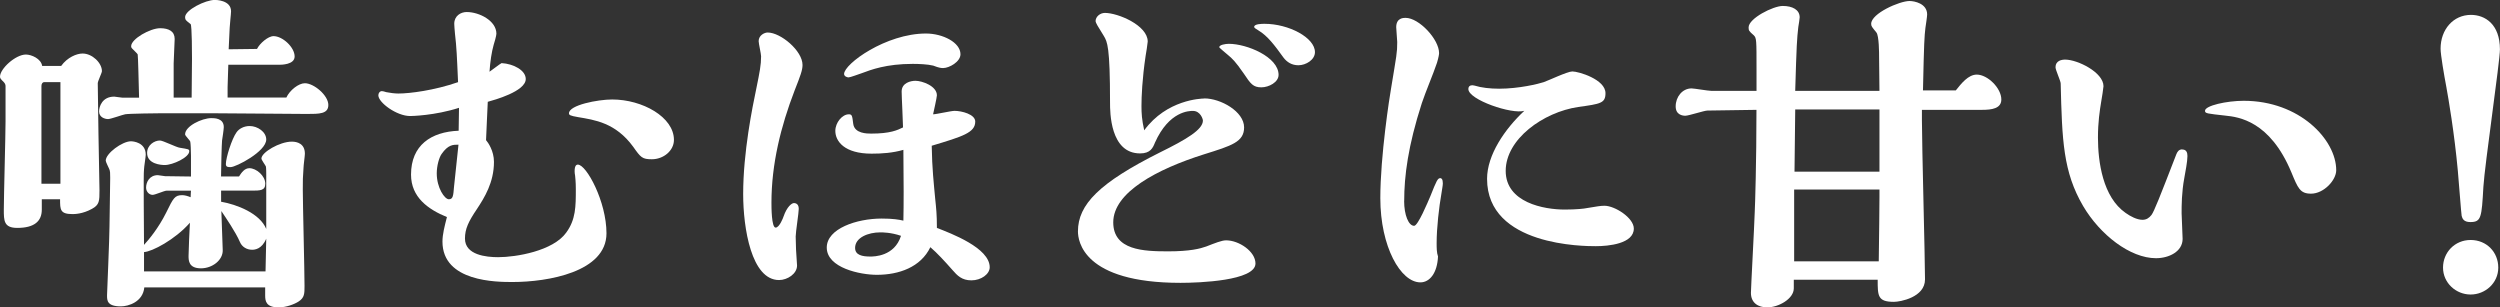 <?xml version="1.0" encoding="UTF-8"?><svg id="_レイヤー_2" xmlns="http://www.w3.org/2000/svg" width="419.92" height="51.62" viewBox="0 0 419.92 51.62"><rect x="0" y="0" width="419.92" height="51.62" fill="#333333" stroke="none"/><defs><style>.cls-1{fill:#fff;}</style></defs><g id="_レイヤー_1-2"><g><path class="cls-1" d="M10.27,11.08c1.04-1.45,2.61-2.09,3.6-2.09,1.62,0,3.25,1.57,3.25,2.96,0,.29-.7,1.68-.7,2.03,0,.17,.12,7.54,.12,8.58,0,1.33,.17,7.95,.17,9.4,0,1.8,0,2.44-1.28,3.13-1.57,.87-2.96,.87-3.25,.87-2.09,0-2.09-.75-2.09-2.49h-3.07v1.74c0,1.97-1.28,3.07-4.12,3.07-2.26,0-2.26-1.22-2.26-3.07,0-2.15,.29-12.47,.29-14.85v-5.92c0-.23-.12-.46-.29-.64-.52-.52-.64-.64-.64-.93,0-1.33,2.61-3.71,4.35-3.71,.93,0,2.55,.7,2.73,1.91h3.19Zm-.12,19.78V13.8h-2.73c-.29,0-.46,.29-.46,.64V30.86h3.19Zm37.93-14.44c.58-1.28,2.09-2.44,3.13-2.44,1.51,0,3.94,2.03,3.94,3.65,0,1.51-1.51,1.51-3.6,1.51-2.38,0-13.8-.12-16.41-.12h-7.77c-.87,0-5.68,.06-6.32,.17-.41,.06-2.44,.81-2.9,.81-.52,0-1.51-.29-1.51-1.28,0-.81,.52-2.49,2.55-2.49,.17,0,1.1,.17,1.33,.17h2.84c-.06-2.38-.17-7.02-.23-7.25-.06-.12-.17-.23-.23-.29-.81-.81-.87-.81-.87-1.1,0-1.22,3.19-3.02,4.87-3.02,1.45,0,2.44,.52,2.44,1.8,0,.58-.17,3.48-.17,4.12v5.74h3.02l.06-6.55c0-.41,0-5.63-.23-5.8-.75-.58-.93-.7-.93-1.16,0-1.22,3.42-2.9,4.99-2.9,.12,0,2.73,0,2.73,1.91,0,.41-.23,2.38-.23,2.78l-.17,3.6,4.76-.06c.46-.93,1.86-2.15,2.78-2.15,1.51,0,3.54,1.86,3.54,3.42,0,1.39-2.26,1.39-2.61,1.39h-8.53c0,.52-.12,3.19-.12,3.77v1.74h9.86Zm-10.96,17.46c2.67,.46,6.55,1.97,7.6,4.58v-9.22c0-.06,0-1.04-.06-1.28-.06-.17-.75-1.1-.75-1.33,0-1.04,3.07-2.84,5.1-2.84,.93,0,2.2,.35,2.2,2.03,0,.35-.23,1.97-.23,2.38-.12,1.74-.12,1.91-.12,3.65,0,2.32,.29,13.63,.29,16.18,0,1.28,0,1.97-.99,2.61-.7,.46-2.09,.99-3.36,.99-2.09,0-2.26-1.04-2.26-1.97v-1.39H24.24c-.23,2.44-2.67,3.19-3.94,3.19-2.32,0-2.32-.99-2.32-1.86,0-.29,.41-9.69,.41-11.54,0-1.16,.12-6.84,.12-8.18,0-.75,0-1.16-.17-1.51-.06-.17-.58-1.16-.58-1.39,0-1.22,2.78-3.25,4.23-3.25,.35,0,2.49,.17,2.49,2.26,0,.35-.29,2.09-.29,2.44-.12,.75,0,10.44,0,12.7,.81-.87,2.44-2.84,3.71-5.39,1.22-2.49,1.45-2.96,2.73-2.96,.41,0,.99,.17,1.39,.35,0-.64,.06-.81,.06-1.1h-4.12c-.35,0-1.91,.7-2.32,.7-.58,0-1.1-.52-1.1-1.22,0-.93,.58-2.09,1.97-2.09,.17,0,1.04,.17,1.22,.17l4.35,.06v-3.48c0-.81-.06-2.15-.12-2.38-.06-.23-.87-.99-.87-1.22,0-1.39,2.84-2.73,4.41-2.73,.52,0,2.09,0,2.09,1.51,0,.35-.23,1.91-.29,2.26-.06,.46-.17,5.05-.17,6.03h3.02c.41-.64,.93-1.39,1.74-1.39,1.16,0,2.67,1.28,2.67,2.61,0,1.16-.87,1.16-2.32,1.16h-5.1v1.86Zm7.48,11.72c.06-2.32,.06-3.02,.12-5.51-.75,1.8-1.97,1.86-2.38,1.86-.87,0-1.68-.46-2.03-1.28-.75-1.74-2.44-4.18-3.13-5.22l.23,6.55c.06,1.68-1.74,3.07-3.65,3.07-2.09,0-2.09-1.33-2.09-2.09s.17-4.7,.23-5.57c-2.49,2.84-6.38,4.87-7.71,4.93v3.25h20.42ZM27.67,27.72c-.64,0-2.96-.17-2.96-2.03,0-1.33,1.22-2.09,2.15-2.09,.52,0,2.78,1.16,3.36,1.22,1.39,.23,1.57,.23,1.57,.58,0,1.04-2.78,2.32-4.12,2.32Zm11.08,.35c-.46,0-.81,0-.81-.52,0-1.04,.99-4.23,1.8-5.34,.41-.58,1.22-1.04,2.2-1.04,1.33,0,2.78,.99,2.78,2.26,0,2.03-5.1,4.64-5.97,4.64Z"/><path class="cls-1" d="M77.13,18.1c-4.12,1.33-8.06,1.39-8.24,1.39-2.26,0-5.34-2.26-5.34-3.48,0-.35,.23-.7,.58-.7,.23,0,.58,.12,.75,.17,.64,.12,1.39,.23,2.03,.23,1.91,0,6.03-.52,10.03-1.91-.06-.99-.17-4.58-.35-6.5-.06-.46-.29-2.78-.29-3.31,0-1.33,1.1-1.97,2.09-1.97,2.09,0,4.99,1.45,4.99,3.65,0,.29-.35,1.57-.46,1.86-.35,1.22-.58,2.84-.7,4.52,.29-.17,1.68-1.28,2.03-1.45,2.03,.12,4.06,1.22,4.06,2.67,0,2.09-5.34,3.54-6.38,3.83-.06,.93-.23,5.39-.29,6.44,.35,.41,1.33,1.8,1.33,3.65,0,3.48-1.62,6.03-2.84,7.89-1.45,2.15-2.03,3.36-2.03,4.99,0,2.78,3.6,3.13,5.57,3.13,3.02,0,9.22-1.04,11.43-4.12,1.62-2.2,1.62-4.41,1.62-7.31,0-.23,0-1.22-.12-2.26-.06-.23-.29-1.86,.46-1.86,1.45,0,4.81,6.21,4.81,11.54,0,6.5-9.86,8.18-15.78,8.18-2.61,0-11.77,0-11.77-6.79,0-1.22,.35-2.55,.75-4.12-3.13-1.28-6.03-3.31-6.03-7.13,0-4.93,3.36-7.19,8-7.37l.06-3.89Zm-2.96,7.77c-.41,.58-.81,1.97-.81,3.25,0,2.44,1.33,4.35,2.03,4.35s.75-.58,.87-2.09c.12-.99,.64-5.97,.75-7.08-.93,0-1.74,0-2.84,1.57Zm21.4-6.84c0-1.39,4.87-2.32,7.25-2.32,5.1,0,10.38,2.96,10.38,6.79,0,1.8-1.74,3.25-3.71,3.25-1.62,0-1.86-.29-3.13-2.09-2.96-4.06-6.5-4.52-9.28-4.99-1.33-.23-1.51-.35-1.51-.64Z"/><path class="cls-1" d="M134.17,35.03c0,.7-.52,3.94-.52,4.7,0,.35,.06,1.86,.06,2.2,0,.41,.17,2.26,.17,2.67,0,1.39-1.62,2.44-3.02,2.44-4.64,0-6.03-8.7-6.03-14.44,0-7.08,1.57-14.67,2.2-17.69,.58-2.84,.81-4,.81-5.45,0-.41-.41-2.15-.41-2.55,0-.99,.99-1.45,1.51-1.45,2.2,0,5.86,3.07,5.86,5.45,0,.87-.35,1.8-1.33,4.29-2.32,6.03-3.89,12.35-3.89,18.85,0,.7,0,4.18,.7,4.18,.64,0,1.28-1.68,1.33-1.86,.58-1.68,1.39-2.26,1.74-2.26,.46,0,.81,.29,.81,.93Zm32.07,9.86c0,1.16-1.45,2.2-3.07,2.2s-2.38-.81-3.19-1.74c-1.28-1.45-2.55-2.84-3.71-3.83-1.62,3.36-5.28,4.64-8.99,4.64-2.78,0-8.41-1.16-8.41-4.58,0-3.19,5.05-4.87,9.22-4.87,1.86,0,2.9,.17,3.65,.35,.06-2.78,.06-6.21,0-11.89-1.8,.52-3.6,.64-5.34,.64-4.58,0-6.09-2.09-6.09-3.83,0-1.39,1.16-2.78,2.26-2.78,.52,0,.58,.17,.75,1.62,.23,1.62,2.32,1.62,3.02,1.62,3.19,0,4.41-.58,5.34-1.04,0-.87-.23-5.1-.23-6.03,0-1.45,1.51-1.8,2.32-1.8,1.1,0,3.6,.87,3.6,2.44,0,.35-.58,2.9-.64,3.19,.52,0,3.02-.58,3.6-.58,1.22,0,3.48,.58,3.48,1.8,0,1.86-2.09,2.49-7.31,4.06,.06,3.89,.35,6.32,.58,8.87,.17,1.62,.29,2.67,.29,4.93,2.38,.93,8.87,3.36,8.87,6.61Zm-12.93-34.16c-4.47,0-7.02,.99-8.58,1.57-.52,.17-1.91,.7-2.2,.7-.23,0-.75-.17-.75-.58,0-1.68,7.02-6.79,13.75-6.79,2.84,0,5.8,1.51,5.8,3.48,0,1.28-1.91,2.32-2.9,2.32-.29,0-.64,0-1.68-.41-.93-.23-2.44-.29-3.42-.29Zm-5.45,28.3c-2.03,0-4.23,.87-4.23,2.61,0,1.22,1.22,1.45,2.55,1.45,.58,0,4.06,0,5.16-3.48-1.68-.58-3.13-.58-3.48-.58Z"/><path class="cls-1" d="M202.3,16.53c2.73,0,6.67,2.2,6.67,4.87,0,2.44-2.09,3.07-6.73,4.52-7.89,2.49-15.25,6.38-15.25,11.43,0,4.7,5.1,4.87,9.22,4.87,3.71,0,5.39-.46,6.38-.81,1.51-.58,2.61-1.04,3.36-1.04,2.15,0,4.93,1.86,4.93,3.89,0,2.9-9.45,3.25-12.59,3.25-16.41,0-17.23-7.08-17.23-8.64,0-4.52,3.6-8.18,13.8-13.28,4.47-2.2,7.19-3.83,7.19-5.34,0-.23-.41-1.62-1.68-1.62-.58,0-4,0-6.38,5.34-.35,.87-.75,1.8-2.49,1.8-5.05,0-5.05-6.96-5.05-8.53,0-9.45-.46-10.21-1.04-11.19-.99-1.57-1.39-2.26-1.39-2.49,0-.75,.75-1.39,1.57-1.39,2.2,0,7.19,2.09,7.19,4.81,0,.17-.29,2.15-.35,2.38-.58,3.89-.7,6.9-.7,8.47,0,1.22,.06,2.26,.46,4.06,3.77-5.16,9.57-5.34,10.09-5.34Zm9.57-1.86c-1.39,0-1.8-.58-2.96-2.32-1.45-2.09-1.91-2.49-2.67-3.13-.29-.23-1.45-1.22-1.45-1.28,0-.41,1.04-.58,1.62-.58,3.02,0,8.35,2.2,8.35,5.22,0,1.22-1.62,2.09-2.9,2.09Zm6.21-3.71c-1.1,0-1.91-.52-2.49-1.28-1.51-2.09-2.67-3.65-4.23-4.58-.46-.29-.7-.41-.7-.58,0-.52,1.33-.52,1.74-.52,4.06,0,8.47,2.32,8.47,4.76,0,1.28-1.51,2.2-2.78,2.2Z"/><path class="cls-1" d="M235.85,33.75c0,2.38,.75,4.18,1.68,4.18,.64,0,2.26-3.89,2.73-4.99,1.04-2.61,1.22-3.02,1.68-3.02,.17,0,.41,.17,.41,.87,0,.35-.12,.93-.23,1.68-.41,2.32-.81,5.8-.81,8.35,0,.75,0,1.62,.23,2.26-.12,2.78-1.39,4.35-2.96,4.35-3.31,0-6.73-5.97-6.73-14.15,0-7.13,1.57-17.11,1.8-18.39,.93-5.68,1.04-5.97,1.04-7.83,0-.35-.17-2.09-.17-2.49,0-1.57,1.22-1.57,1.57-1.57,2.26,0,5.63,3.6,5.63,5.92,0,.17-.06,.64-.35,1.62-.64,1.91-1.91,4.87-2.55,6.79-2.32,7.19-2.96,12.24-2.96,16.41Zm10.79-18.79c0-.52,.35-.64,.7-.64l.35,.06c1.1,.35,2.61,.52,4.12,.52,3.31,0,6.61-.81,7.48-1.1,.7-.23,4-1.8,4.81-1.8,1.04,0,5.57,1.33,5.57,3.65,0,1.68-.81,1.8-4.58,2.32-5.86,.87-12.18,5.39-12.18,10.73s6.44,6.5,9.92,6.5c2.03,0,3.36-.17,3.6-.23,1.8-.29,2.38-.41,3.07-.41,1.74,0,4.93,2.03,4.93,3.83,0,2.55-4.23,2.96-6.38,2.96-1.91,0-18.27,0-18.27-11.31,0-4,2.96-8.35,6.26-11.43-2.09,.64-9.4-1.86-9.4-3.65Z"/><path class="cls-1" d="M328.5,15.2c.93-1.16,2.09-2.67,3.54-2.67,1.8,0,4.12,2.26,4.12,4.18,0,1.51-1.57,1.74-3.25,1.74h-10.09v1.68c0,4.23,.52,23.26,.52,26.8,0,3.02-4.18,3.77-5.22,3.77-2.73,0-2.73-.99-2.73-3.71h-14.09v1.45c0,1.74-2.55,3.19-4.47,3.19-1.51,0-2.73-.75-2.73-2.44,0-.75,.58-11.43,.64-13.57,.06-1.1,.29-8.35,.29-17.17l-8.24,.12c-.52,0-3.13,.87-3.71,.87-.41,0-1.62-.12-1.62-1.57,0-1.57,1.1-3.02,2.67-3.02,.46,0,2.78,.41,3.31,.41h7.6v-3.65c0-4.93,0-5.22-.46-5.68-.81-.7-.87-.81-.87-1.33,0-1.51,4.12-3.6,5.74-3.6s2.84,.64,2.84,1.91c0,.23-.17,1.28-.23,1.62-.23,2.03-.29,2.96-.52,10.73h14.15c0-.81-.06-4.76-.06-5.63,0-.64,0-3.65-.46-4.18-.75-.93-.87-1.04-.87-1.45,0-1.74,4.76-3.83,6.44-3.83,.81,0,2.96,.41,2.96,2.26,0,.35-.23,1.86-.29,2.26-.17,1.51-.23,2.2-.41,10.5h5.51Zm-12.93,28.71c.06-5.22,.12-8.18,.12-10.85v-1.22h-14.33v12.06h14.21Zm.12-15.08v-10.44h-14.15l-.12,10.44h14.27Z"/><path class="cls-1" d="M366.55,25.11c.7,0,.87,.52,.87,1.1,0,.93-.35,2.67-.52,3.65-.46,2.44-.46,4.7-.46,5.97,0,.64,.17,3.6,.17,4.29,0,2.15-2.32,3.25-4.47,3.25-4.35,0-9.4-3.94-12.24-8.76-3.36-5.74-3.54-11.02-3.77-20.59,0-.41-.87-2.26-.87-2.73,0-1.1,1.04-1.28,1.62-1.28,2.09,0,6.44,2.15,6.44,4.47,0,.17-.29,2.15-.35,2.38-.29,1.74-.58,3.65-.58,6.26,0,4.06,.81,9.98,4.64,12.64,.81,.58,1.91,1.16,2.84,1.16,.64,0,1.1-.29,1.51-.81,.46-.64,1.33-2.84,4.18-10.21,.17-.41,.41-.81,.99-.81Zm21.63,7.42c-1.86,0-2.2-.93-3.31-3.6-3.6-8.64-8.87-9.28-11.08-9.51-3.07-.35-3.42-.35-3.42-.81,0-.87,3.65-1.68,6.5-1.68,9.4,0,15.54,6.55,15.54,11.66,0,1.68-2.09,3.94-4.23,3.94Z"/><path class="cls-1" d="M410.93,14.73c-.41-2.15-.99-5.57-.99-6.55,0-3.25,2.15-5.68,5.1-5.68,2.38,0,4.87,1.57,4.87,5.8,0,1.97-2.55,19.37-2.78,23.08-.29,5.16-.35,5.92-2.2,5.92-1.1,0-1.33-.58-1.45-1.04-.06-.17-.52-6.32-.64-7.54-.58-6.38-1.62-12.41-1.91-13.98Zm4.06,34.74c-2.49,0-4.64-1.97-4.64-4.52s1.97-4.64,4.64-4.64,4.64,2.03,4.64,4.64-2.2,4.52-4.64,4.52Z"/></g></g></svg>